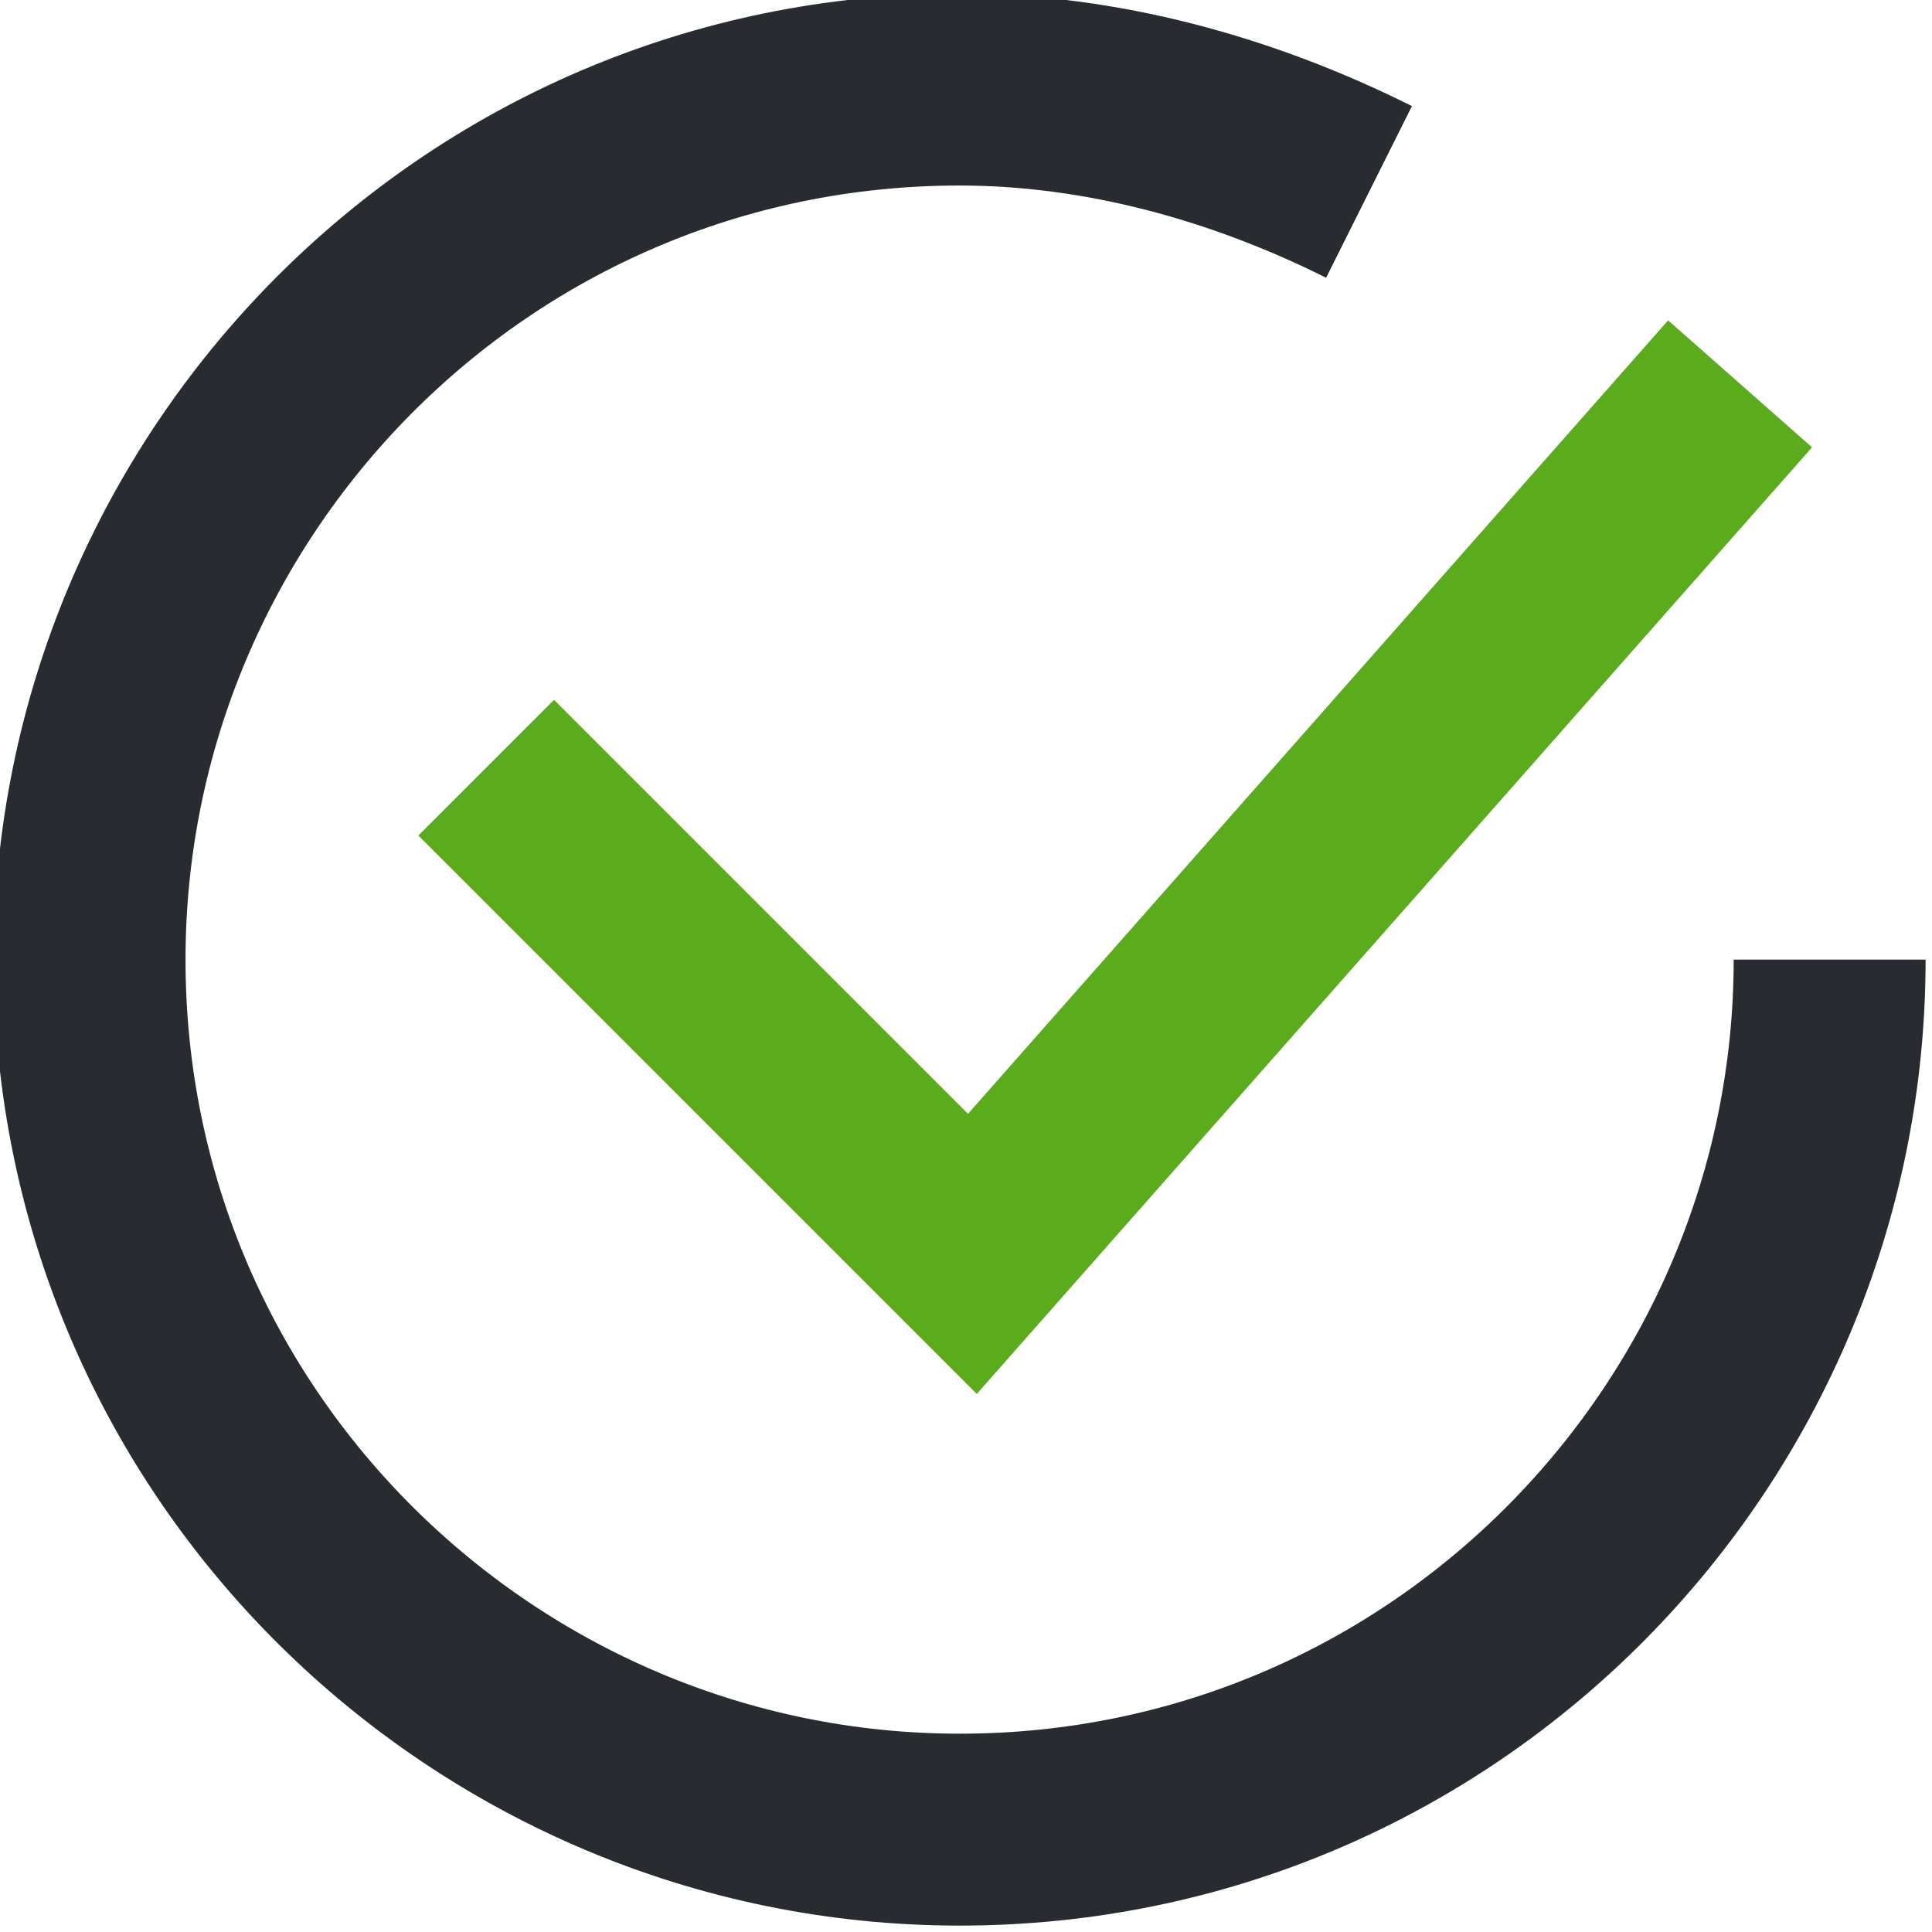 <?xml version="1.0" encoding="UTF-8"?>
<svg id="Layer_1" xmlns="http://www.w3.org/2000/svg" version="1.1" viewBox="0 0 15.1 15.1">
  <!-- Generator: Adobe Illustrator 29.0.1, SVG Export Plug-In . SVG Version: 2.1.0 Build 192)  -->
  <defs>
    <style>
      .st0 {
        stroke: #282c30;
      }

      .st0, .st1 {
        fill: none;
        stroke-width: 1.5px;
      }

      .st1 {
        stroke: #5aac1c;
      }
    </style>
  </defs>
  <path class="st0" d="M14.3,7.5c0,3.7-3,6.8-6.8,6.8-3.7,0-6.8-3-6.8-6.8,0-3.7,3-6.8,6.8-6.8,1.1,0,2.2.3,3.2.8"/>
  <path class="st1" d="M3.8,6l3.8,3.8,6-6.8"/>
</svg>